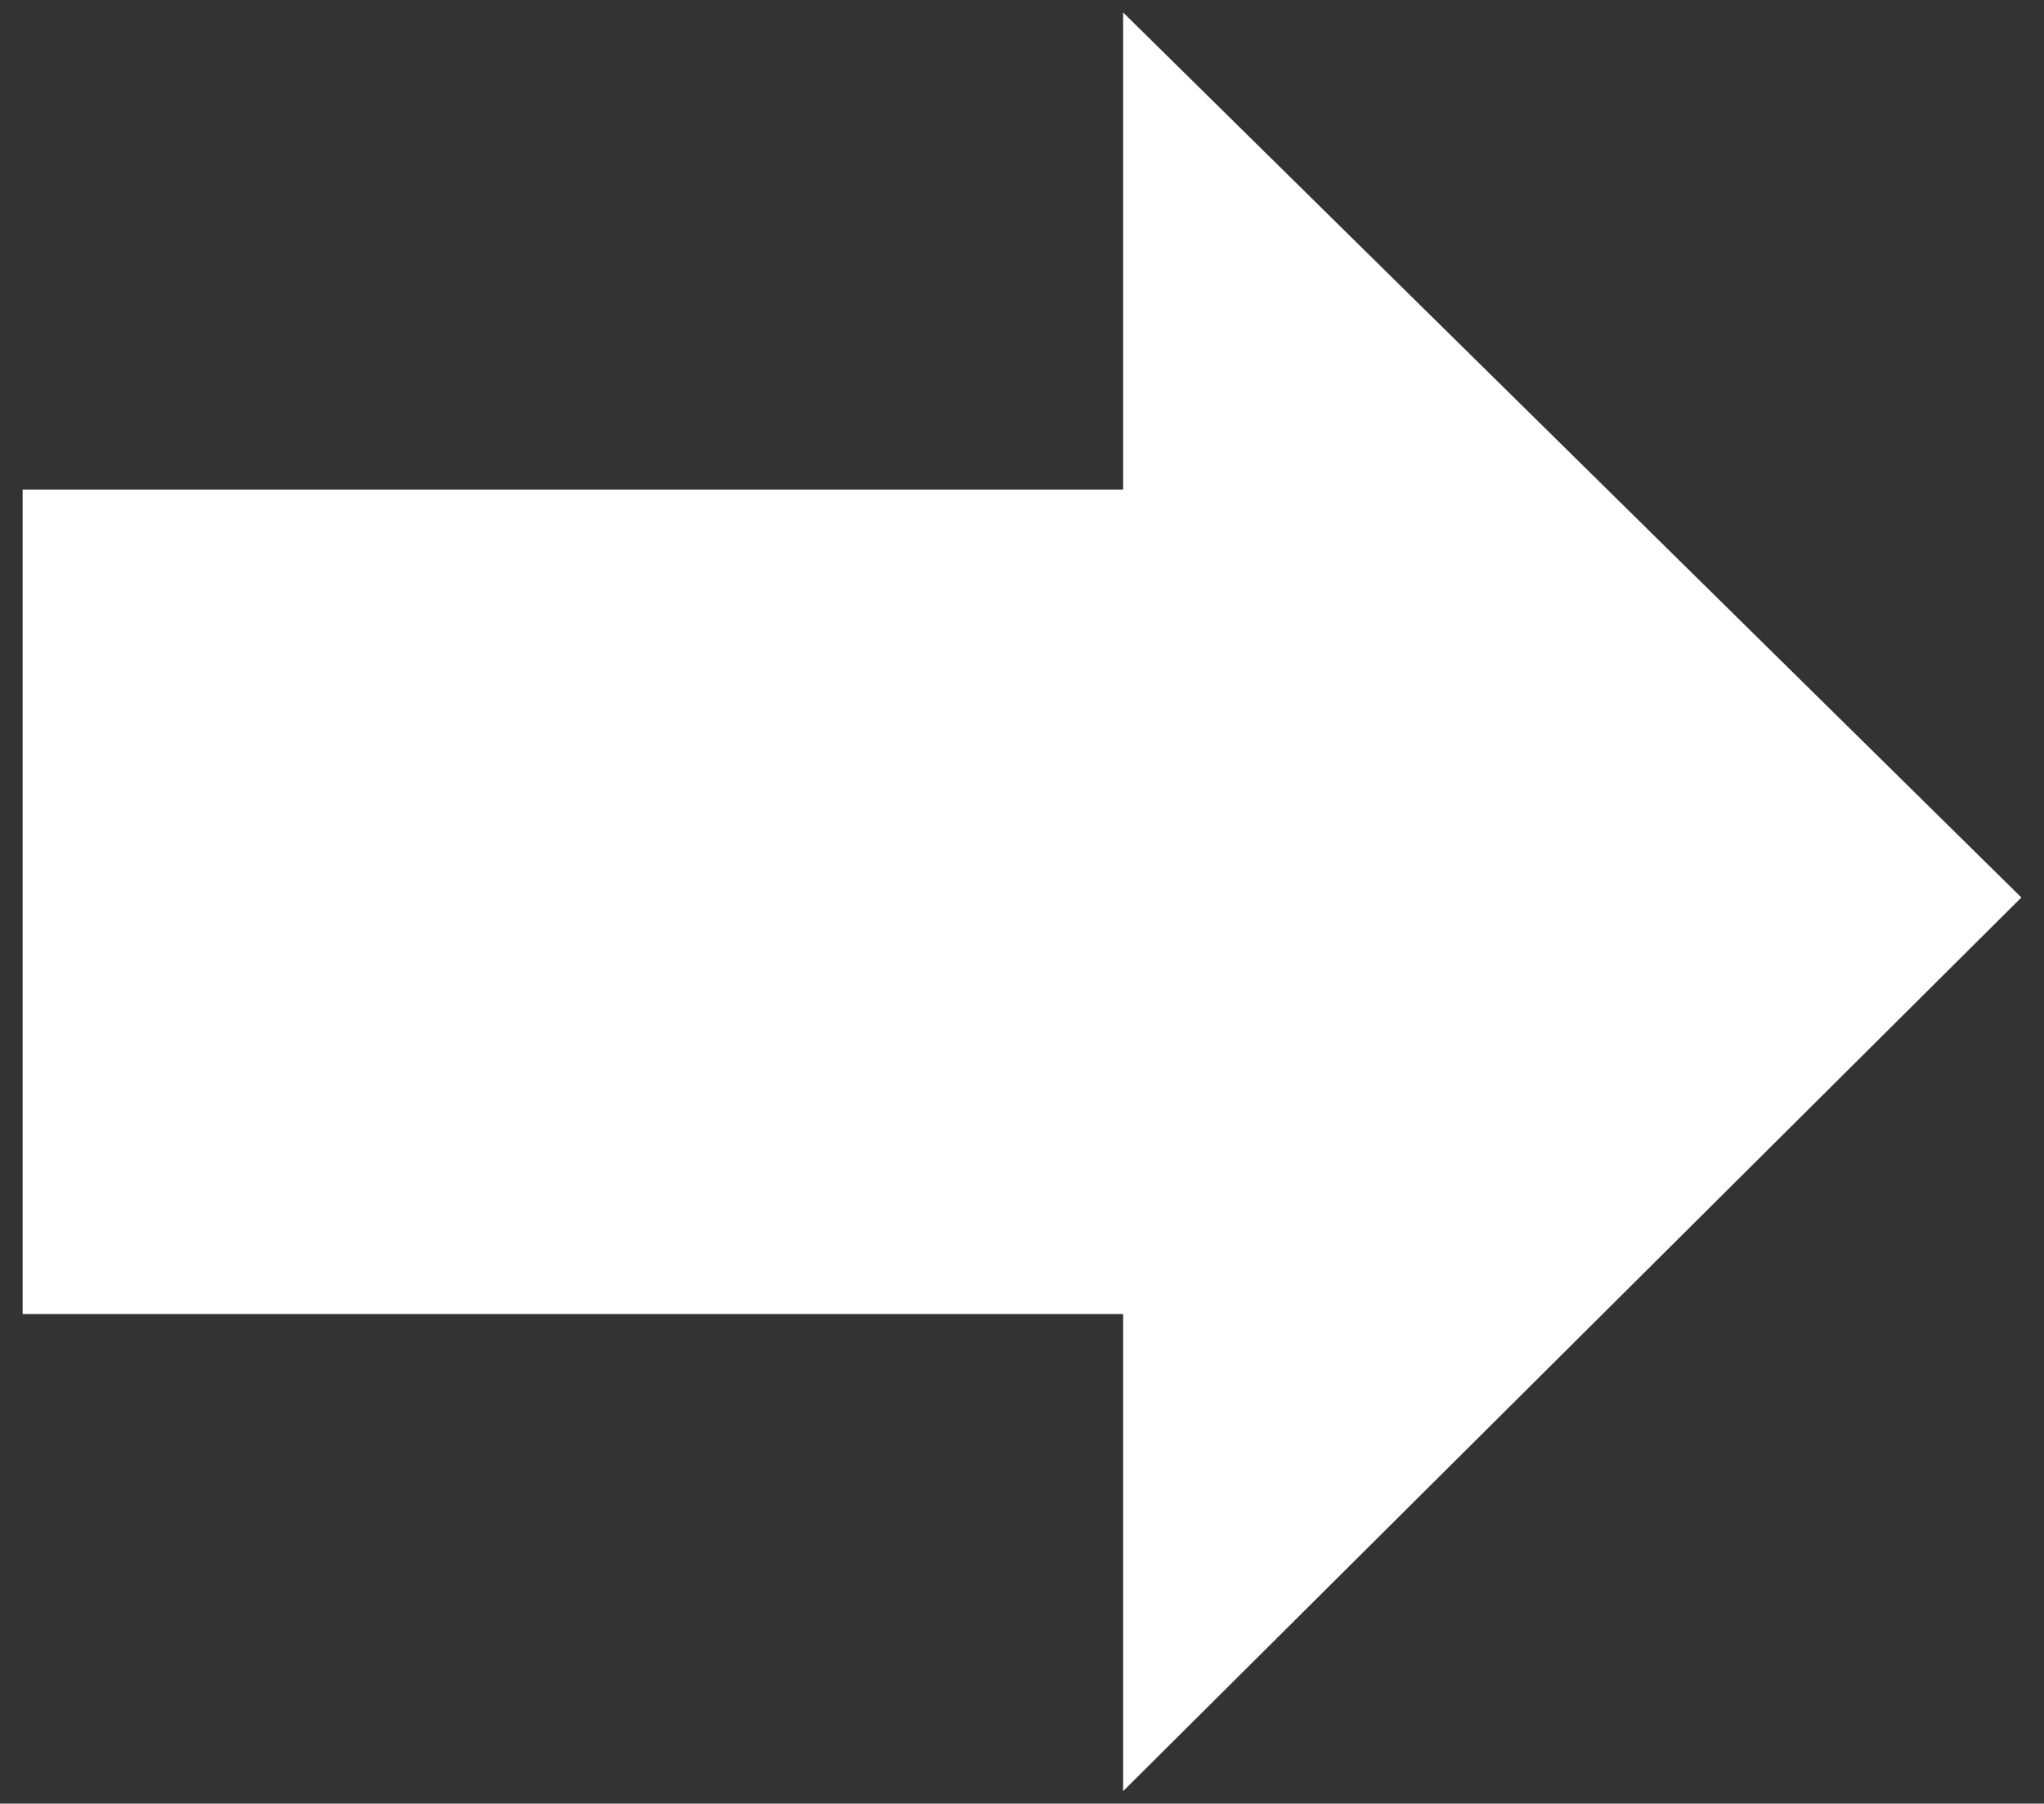<?xml version="1.0" encoding="utf-8"?>
<!-- Generator: Adobe Illustrator 23.0.6, SVG Export Plug-In . SVG Version: 6.00 Build 0)  -->
<svg version="1.1" id="Layer_1" xmlns="http://www.w3.org/2000/svg" xmlns:xlink="http://www.w3.org/1999/xlink" x="0px" y="0px"
	 viewBox="0 0 704.68 621.96" style="enable-background:new 0 0 704.68 621.96;" xml:space="preserve">
<rect x="0" y="0" width="704.68" height="621.96" fill="#333333" stroke="none"/>
<style type="text/css">
	.st0{fill:#F7932E;}
	.st1{opacity:0.38;fill:#3D64AF;}
	.st2{fill:#3D64AF;}
	.st3{fill-rule:evenodd;clip-rule:evenodd;fill:url(#SVGID_1_);}
	.st4{fill-rule:evenodd;clip-rule:evenodd;fill:url(#SVGID_2_);}
	.st5{fill-rule:evenodd;clip-rule:evenodd;fill:url(#SVGID_3_);}
	.st6{fill-rule:evenodd;clip-rule:evenodd;fill:url(#SVGID_4_);}
	.st7{fill-rule:evenodd;clip-rule:evenodd;fill:#3D64AF;}
	.st8{fill:url(#SVGID_5_);}
	.st9{fill:url(#SVGID_6_);}
	.st10{fill:url(#SVGID_7_);}
	.st11{fill:#FBC8C4;}
	.st12{fill:#38B4D0;}
	.st13{fill:#FFF7ED;}
	.st14{fill:#ABE0F3;}
	.st15{fill:url(#SVGID_8_);}
	.st16{fill:url(#XMLID_8_);}
	.st17{fill:url(#XMLID_9_);}
	.st18{opacity:0.4;fill:url(#XMLID_11_);}
	.st19{fill:url(#XMLID_12_);}
	.st20{fill:url(#SVGID_9_);}
	.st21{fill:url(#SVGID_10_);}
	.st22{fill:url(#SVGID_11_);}
	.st23{fill:url(#SVGID_12_);}
	.st24{fill:url(#SVGID_13_);}
	.st25{fill:none;}
	.st26{fill:url(#SVGID_14_);}
	.st27{fill:#CCA5A3;}
	.st28{fill:url(#SVGID_15_);}
	.st29{fill:url(#SVGID_16_);}
	.st30{fill:#2C4B7C;}
	.st31{opacity:0.4;fill:#FBC8C4;}
	.st32{opacity:0.58;fill:#3D64AF;}
	.st33{opacity:0.46;fill:#3D64AF;}
	.st34{opacity:0.4;fill:#3D64AF;}
	.st35{fill:#FFFFFF;}
	.st36{opacity:0.36;fill:#3D64AF;}
	.st37{fill:none;stroke:#3D64AF;stroke-width:3;stroke-miterlimit:10;}
</style>
<polygon class="st35" points="696.88,309.49 387.2,4.3 387.2,168.83 7.8,168.83 7.8,453.13 387.2,453.13 387.2,617.66 "/>
</svg>
